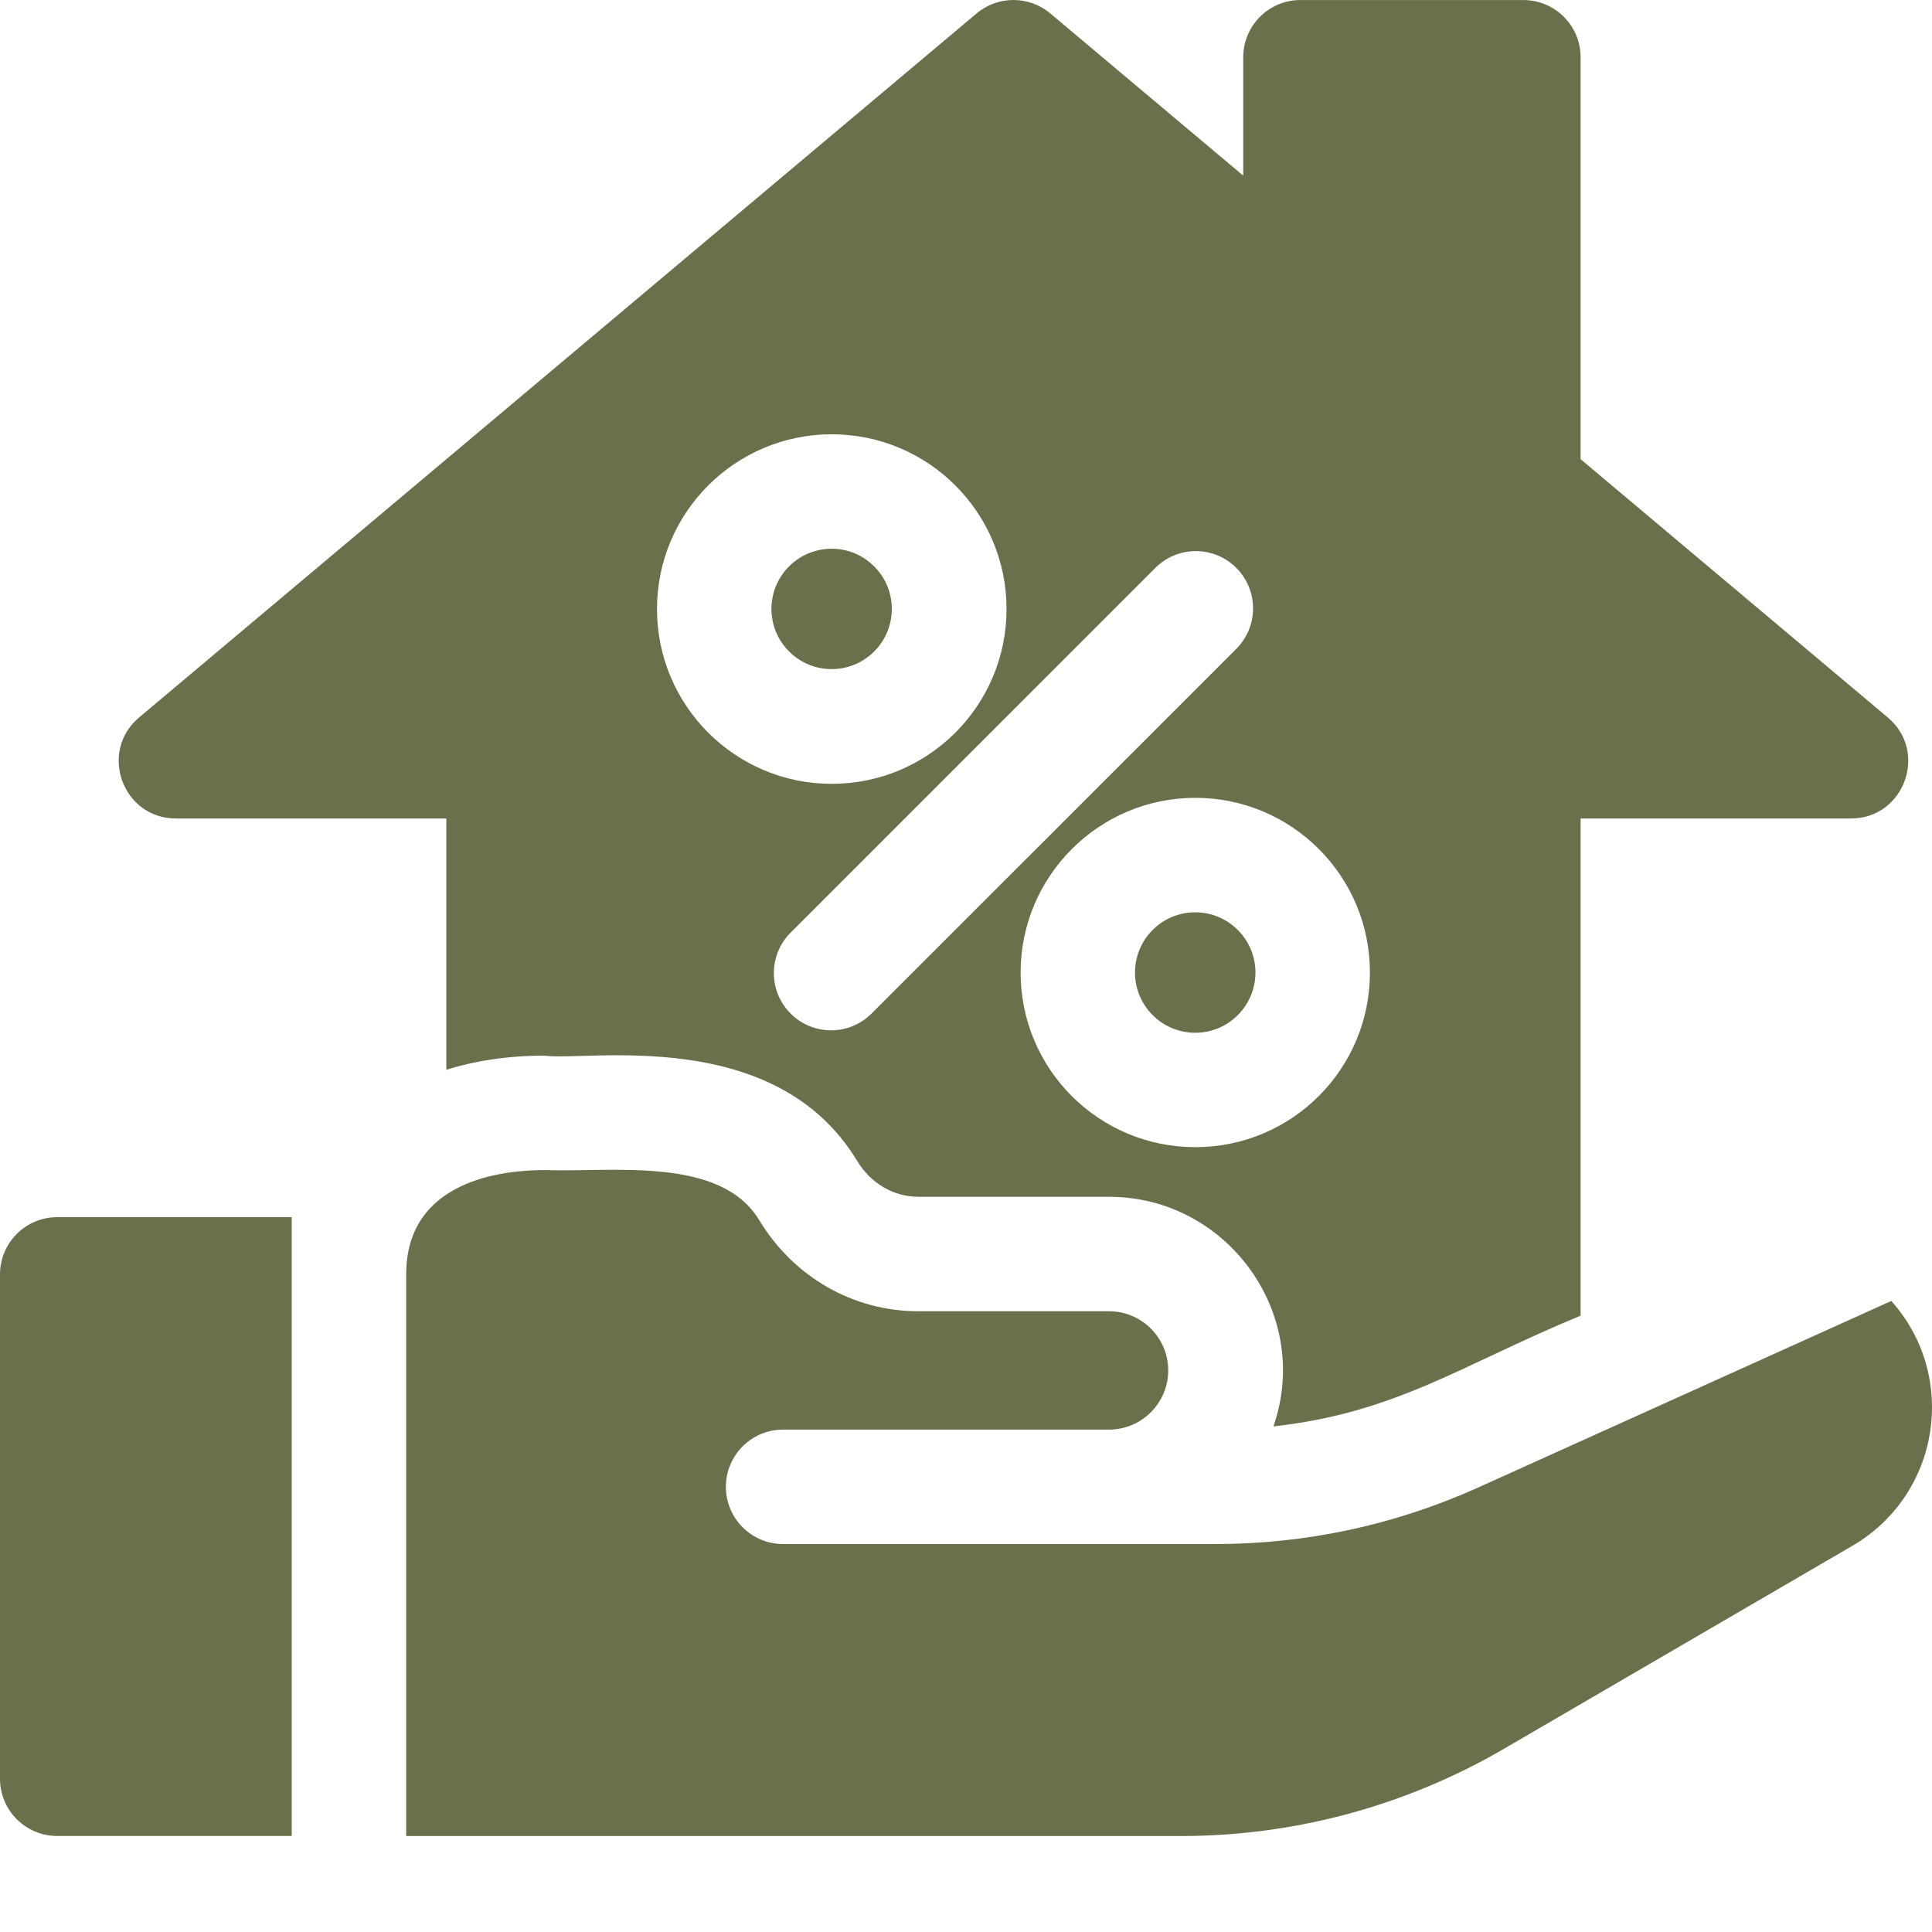 <svg width="70" height="70" viewBox="0 0 70 70" fill="none" xmlns="http://www.w3.org/2000/svg">
<g clip-path="url(#clip0_2109_1236)">
<path d="M0 46.174V64.447C0 65.593 0.929 66.521 2.074 66.521H10.569V44.1H2.074C0.929 44.1 0 45.029 0 46.174ZM45.487 35.236C45.487 36.442 44.51 37.419 43.305 37.419C42.1 37.419 41.123 36.442 41.123 35.237C41.123 34.032 42.1 33.055 43.305 33.055C44.51 33.055 45.487 34.032 45.487 35.236Z" fill="#6A704C"/>
<path d="M6.374 29.655H16.172V38.759L16.11 38.78C17.192 38.433 18.405 38.248 19.721 38.248C21.277 38.462 28.076 37.135 31.055 42.06C31.548 42.876 32.378 43.362 33.275 43.362H40.183C44.464 43.362 47.553 47.611 46.138 51.681C50.589 51.189 52.949 49.454 57.268 47.669V29.655H67.064C68.996 29.655 69.876 27.238 68.398 25.995L57.268 16.637V2.075C57.268 0.929 56.338 0.001 55.194 0.001H47.118C45.972 0.001 45.045 0.929 45.045 2.075V6.364L38.053 0.486C37.283 -0.162 36.156 -0.162 35.385 0.486L5.04 25.995C3.565 27.234 4.441 29.655 6.374 29.655ZM49.635 35.236C49.637 38.723 46.814 41.564 43.307 41.564C39.819 41.565 36.979 38.743 36.979 35.236C36.979 31.745 39.817 28.907 43.307 28.907C46.808 28.907 49.637 31.744 49.635 35.236ZM41.86 20.576C42.67 19.765 43.983 19.765 44.793 20.576C45.603 21.386 45.603 22.699 44.793 23.509L31.578 36.723C30.768 37.533 29.458 37.534 28.646 36.723C27.836 35.914 27.836 34.601 28.646 33.791L41.86 20.576ZM30.136 15.735C33.634 15.735 36.469 18.57 36.469 22.067C36.469 25.565 33.634 28.4 30.136 28.4C26.639 28.4 23.804 25.565 23.804 22.067C23.804 18.57 26.639 15.735 30.136 15.735Z" fill="#6A704C"/>
<path d="M68.525 47.136L53.458 53.94C50.459 55.272 47.288 55.944 44.021 55.944H28.374C27.23 55.944 26.3 55.016 26.3 53.871C26.3 52.726 27.229 51.797 28.374 51.797H40.183C41.367 51.797 42.327 50.832 42.327 49.653C42.327 48.471 41.365 47.509 40.183 47.509H33.275C30.915 47.509 28.758 46.275 27.507 44.206C26.099 41.881 22.194 42.479 19.721 42.394C18.216 42.394 14.717 42.762 14.717 46.174V66.523H42.795C46.902 66.522 50.935 65.432 54.485 63.366L67.108 56.012C70.313 54.145 70.956 49.849 68.525 47.136L68.525 47.136ZM29.848 24.225C31.274 24.405 32.474 23.206 32.294 21.779C32.172 20.807 31.387 20.022 30.415 19.899C28.989 19.72 27.789 20.919 27.969 22.346C28.091 23.318 28.876 24.103 29.848 24.225Z" fill="#6A704C"/>
</g>
<defs>
<clipPath id="clip0_2109_1236">
<rect width="70" height="70" fill="white"/>
</clipPath>
</defs>
</svg>
